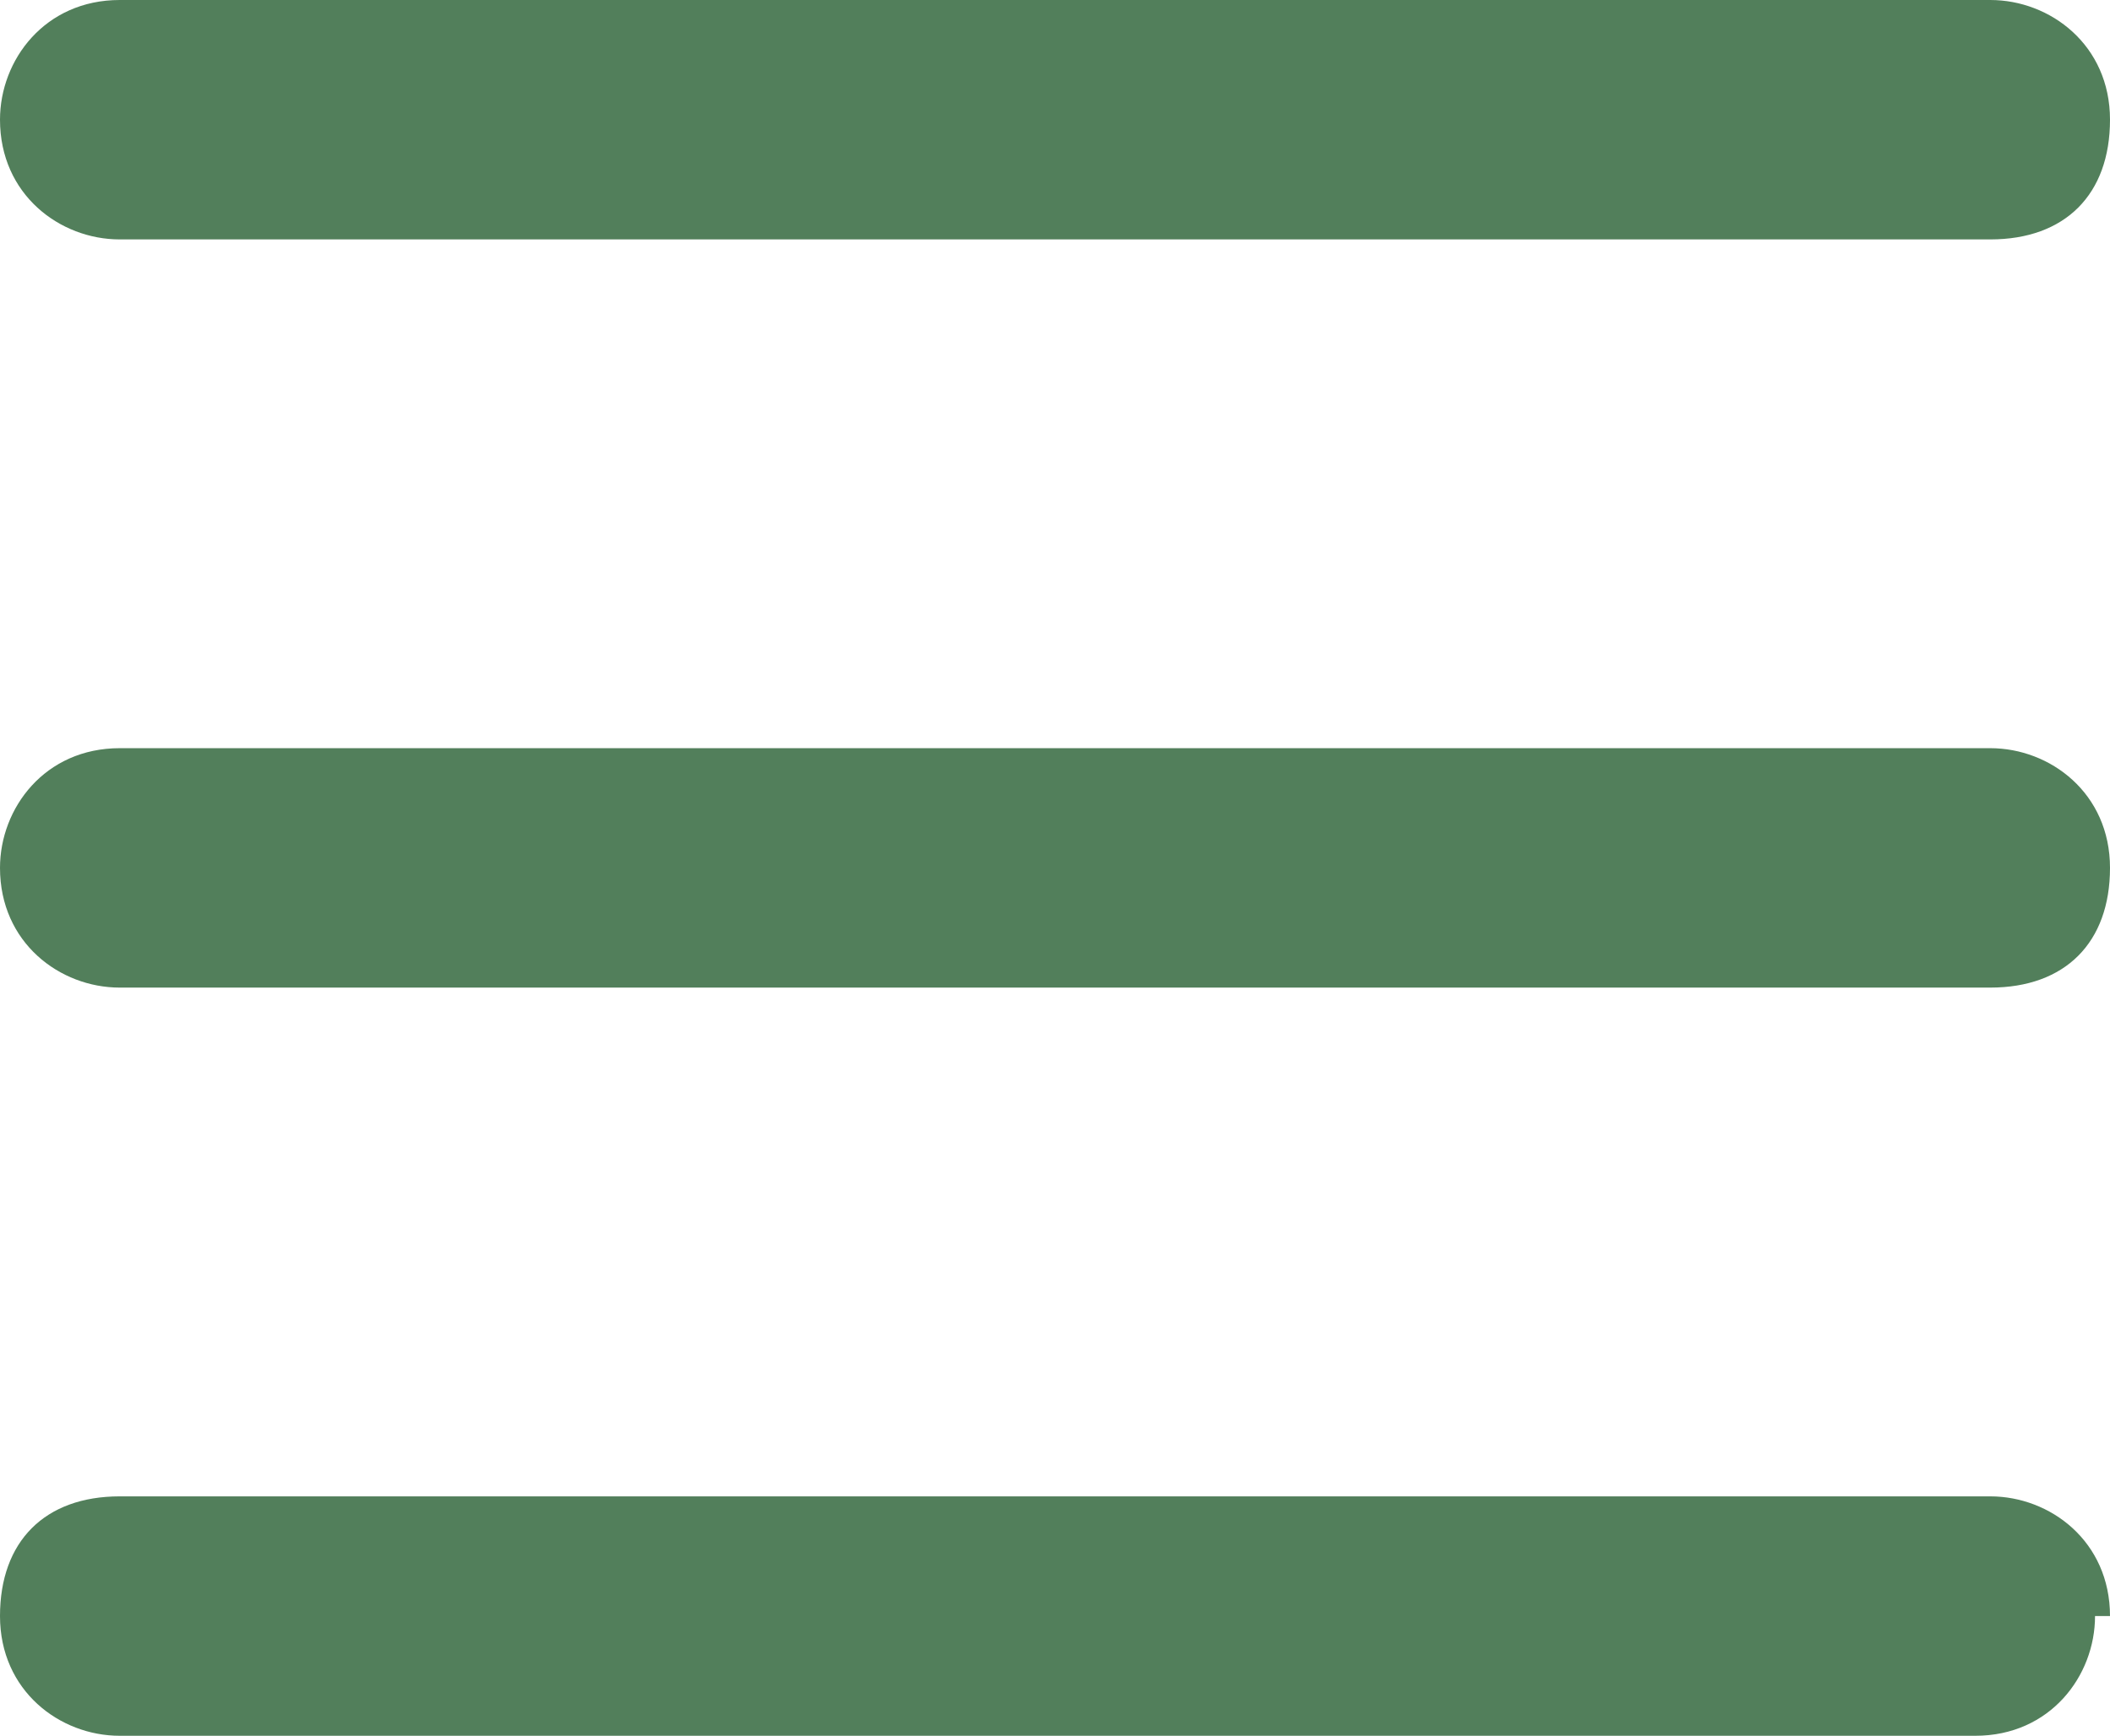 <svg xmlns="http://www.w3.org/2000/svg" id="Layer_1" viewBox="0 0 14.1 11.6"><defs><style>.cls-1{fill:#527f5b;stroke-width:0px;}</style></defs><path class="cls-1" d="M0,.8c0-.4.3-.8.8-.8h12.5c.4,0,.8.3.8.8s-.3.8-.8.8H.8c-.4,0-.8-.3-.8-.8ZM0,5.8c0-.4.3-.8.8-.8h12.5c.4,0,.8.3.8.8s-.3.8-.8.8H.8c-.4,0-.8-.3-.8-.8ZM14,10.8c0,.4-.3.8-.8.8H.8c-.4,0-.8-.3-.8-.8s.3-.8.8-.8h12.5c.4,0,.8.3.8.8h-.1Z"></path></svg>
